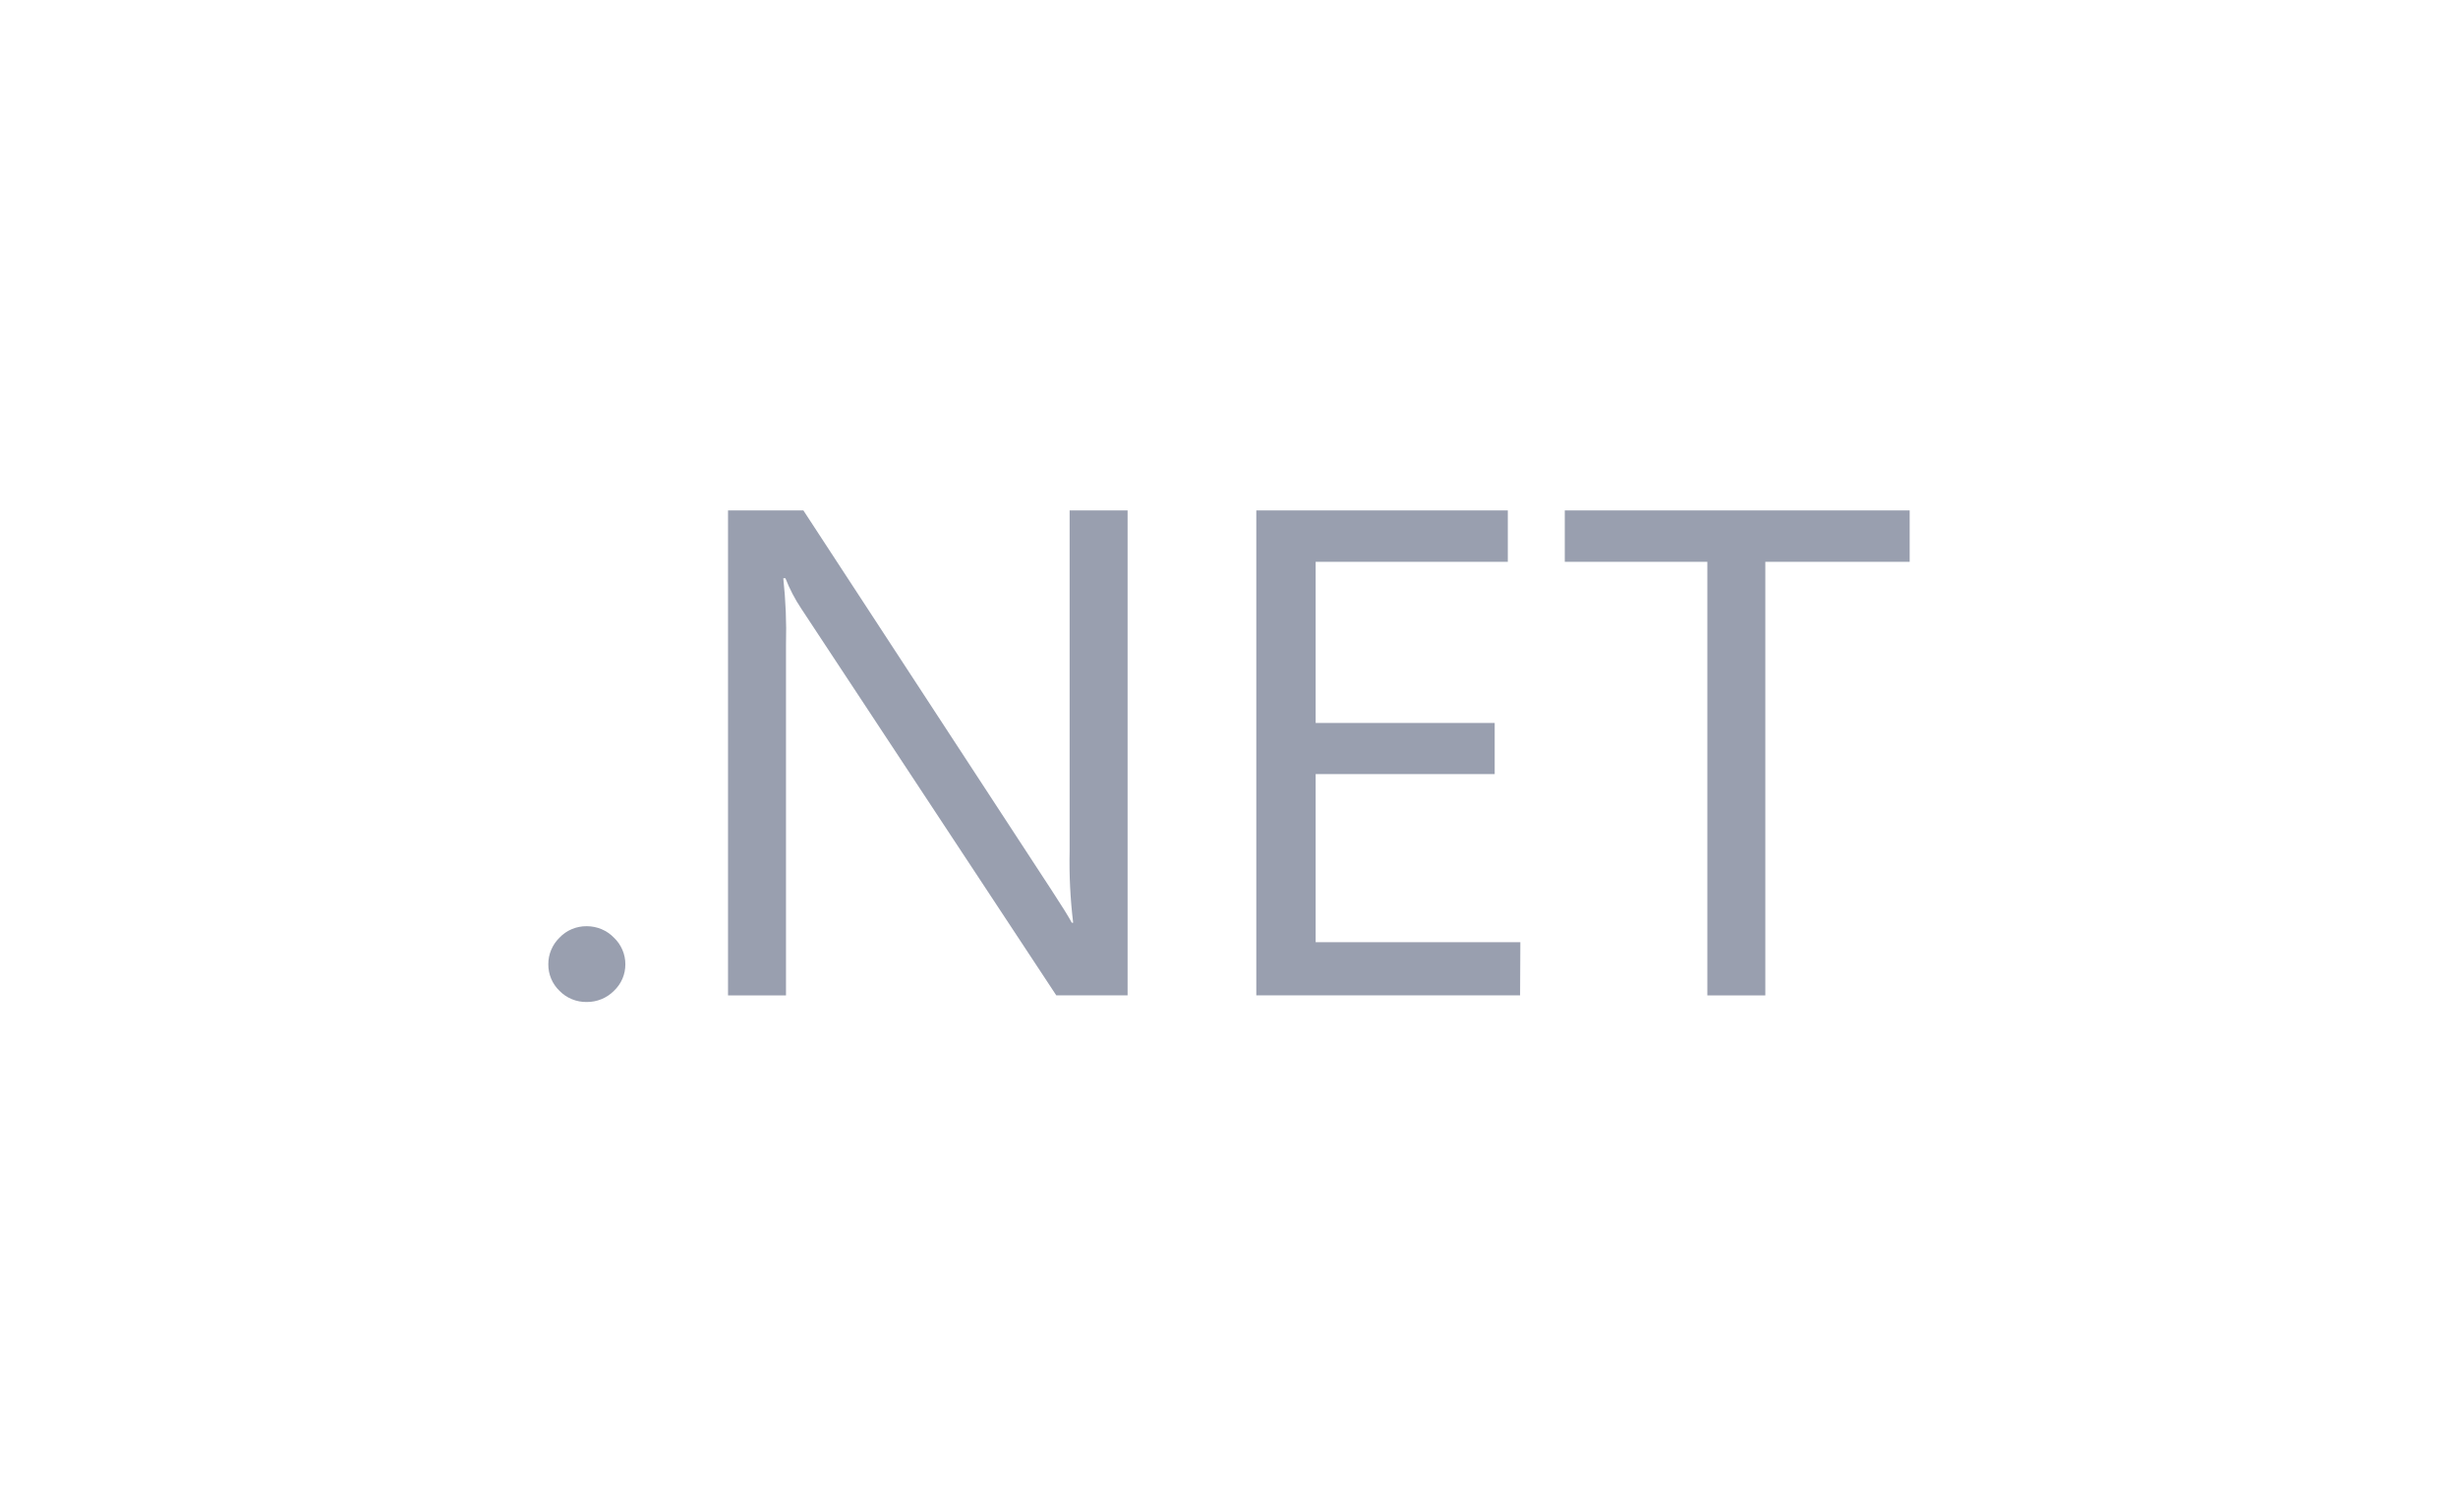 <svg width="130" height="80" viewBox="0 0 130 80" fill="none" xmlns="http://www.w3.org/2000/svg"> <path fill-rule="evenodd" clip-rule="evenodd" d="M31.031 53C30.762 53.004 30.496 52.954 30.248 52.852C30 52.751 29.777 52.6 29.591 52.41C29.401 52.227 29.25 52.008 29.149 51.766C29.047 51.524 28.997 51.264 29 51.003C28.998 50.742 29.049 50.483 29.151 50.242C29.253 50 29.402 49.781 29.591 49.597C29.774 49.403 29.997 49.248 30.245 49.145C30.493 49.04 30.761 48.988 31.031 48.991C31.3 48.991 31.567 49.044 31.814 49.148C32.062 49.252 32.286 49.404 32.47 49.597C32.662 49.779 32.815 49.998 32.918 50.24C33.022 50.481 33.075 50.741 33.074 51.003C33.076 51.265 33.024 51.526 32.92 51.768C32.817 52.01 32.663 52.228 32.47 52.41C32.283 52.599 32.06 52.748 31.812 52.849C31.565 52.95 31.299 53.002 31.031 53ZM59.637 52.648H55.865L42.377 32.192C42.041 31.688 41.761 31.15 41.541 30.588H41.427C41.554 31.756 41.602 32.931 41.57 34.105V52.653H38.504V27H42.491L55.621 47.092C56.168 47.926 56.523 48.498 56.687 48.808H56.758C56.606 47.557 56.544 46.297 56.571 45.038V27H59.637V52.653V52.648ZM80.395 52.648H66.444V27H79.746V29.716H69.583V38.242H79.052V40.943H69.583V49.835H80.409L80.395 52.648ZM100.996 29.715H93.366V52.653H90.299V29.715H82.759V27H101V29.716L100.996 29.715Z" fill="#999FAF"/> </svg>
